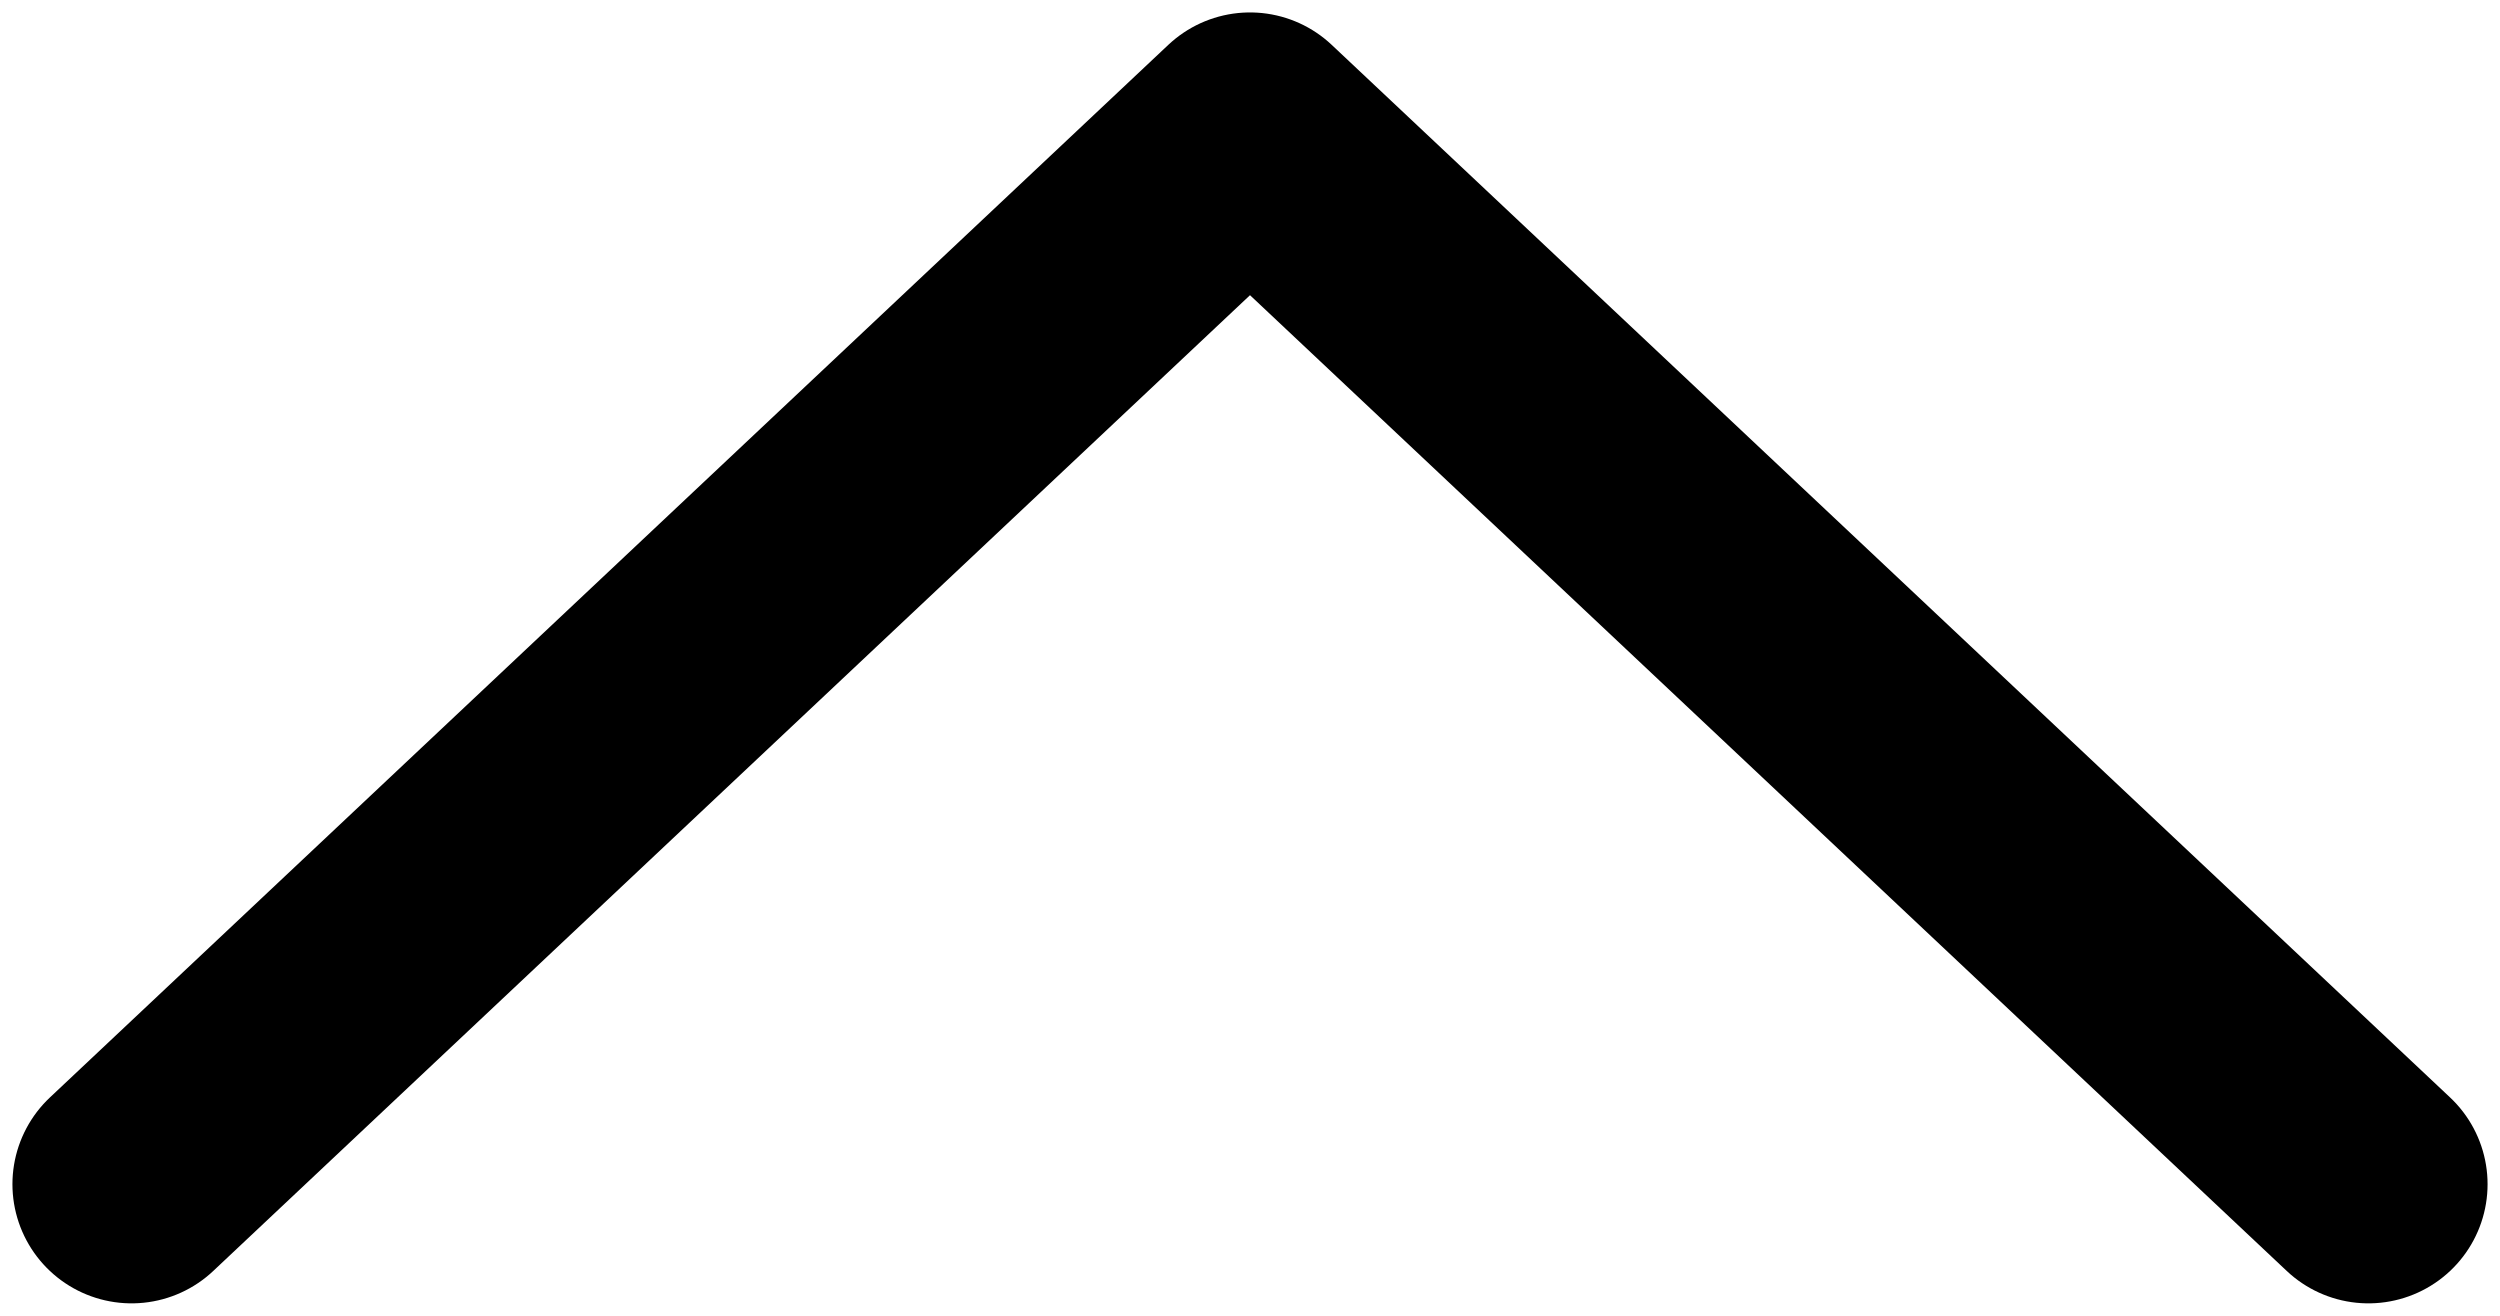<svg width="19" height="10" viewBox="0 0 19 10" fill="none" xmlns="http://www.w3.org/2000/svg">
<path d="M18 9L9.5 1L1 9" stroke="black" stroke-width="1.811" stroke-linecap="round" stroke-linejoin="round"/>
</svg>
